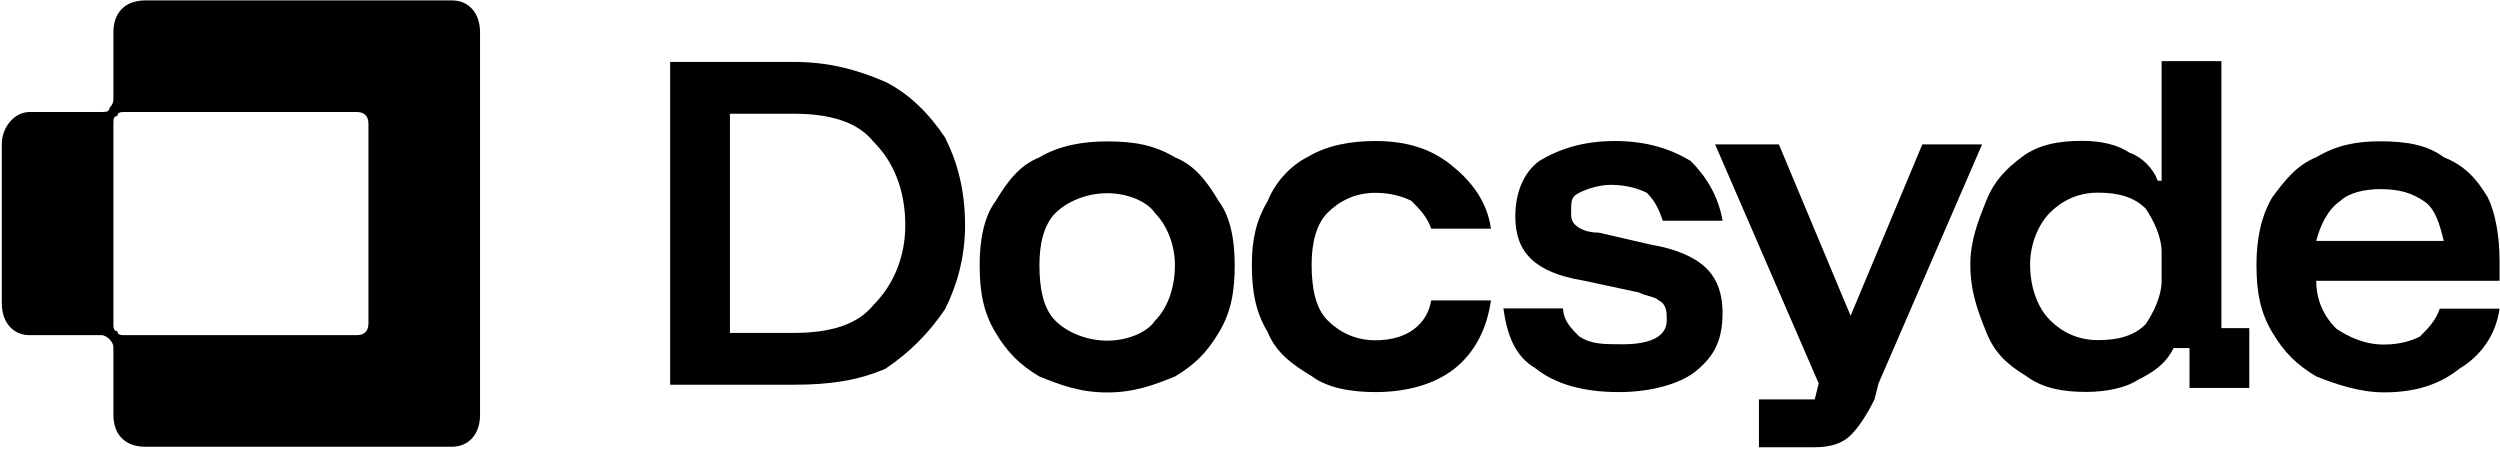 <?xml version="1.0" encoding="UTF-8" standalone="no"?><!DOCTYPE svg PUBLIC "-//W3C//DTD SVG 1.1//EN" "http://www.w3.org/Graphics/SVG/1.1/DTD/svg11.dtd"><svg width="2533px" height="455px" version="1.1" xmlns="http://www.w3.org/2000/svg" xmlns:xlink="http://www.w3.org/1999/xlink" xml:space="preserve" xmlns:serif="http://www.serif.com/" style="fill-rule:evenodd;clip-rule:evenodd;stroke-linejoin:round;stroke-miterlimit:2;"><g transform="matrix(1,0,0,1,-5607.259,-410.993)"><g transform="matrix(3.875,0,0,1.182,4835.721,0)"><g transform="matrix(1.042,0,0,3.416,-37.503,-1303.487)"><g transform="matrix(1,0,0,1,316.529,511.476)"><path d="M0,56L-58,56C-59,56 -60,56 -60,55C-61,55 -61,54 -61,53L-61,3C-61,2 -61,1 -60,1C-60,0 -59,0 -58,0L0,0C2,0 3,1 3,3L3,53C3,55 2,56 0,56M-61,-20L-61,-3C-61,-2 -62,-1 -62,-1C-62,-0 -63,0 -64,0L-82,0C-86,0 -89,4 -89,8L-89,48C-89,53 -86,56 -82,56L-64,56C-63,56 -62,57 -62,57C-62,57 -61,58 -61,59L-61,76C-61,81 -58,84 -53,84L24,84C28,84 31,81 31,76L31,-20C31,-25 28,-28 24,-28L-53,-28C-58,-28 -61,-25 -61,-20" style="fill-rule:nonzero;"/></g><g><g transform="matrix(1,0,0,1,410.237,511.909)"><path d="M0,55L16,55C25,55 32,53 36,48C41,43 44,36 44,28C44,19 41,12 36,7C32,2 25,0 16,0L0,0L0,55ZM-15,68L-15,-13L16,-13C25,-13 32,-11 39,-8C45,-5 50,-0 54,6C57,12 59,19 59,28C59,36 57,43 54,49C50,55 45,60 39,64C32,67 25,68 16,68L-15,68Z" style="fill-rule:nonzero;"/></g><g transform="matrix(1,0,0,1,504.9,531.852)"><path d="M0,37C5,37 10,35 12,32C15,29 17,24 17,18C17,13 15,8 12,5C10,2 5,-0 0,-0C-5,-0 -10,2 -13,5C-16,8 -17,13 -17,18C-17,24 -16,29 -13,32C-10,35 -5,37 0,37M0,50C-7,50 -12,48 -17,46C-22,43 -25,40 -28,35C-31,30 -32,25 -32,18C-32,12 -31,6 -28,2C-25,-3 -22,-7 -17,-9C-12,-12 -6,-13 0,-13C7,-13 12,-12 17,-9C22,-7 25,-3 28,2C31,6 32,12 32,18C32,25 31,30 28,35C25,40 22,43 17,46C12,48 7,50 0,50" style="fill-rule:nonzero;"/></g><g transform="matrix(1,0,0,1,572.204,518.759)"><path d="M0,63C-6,63 -12,62 -16,59C-21,56 -25,53 -27,48C-30,43 -31,38 -31,31C-31,25 -30,20 -27,15C-25,10 -21,6 -17,4C-12,1 -6,0 0,0C8,0 14,2 19,6C24,10 28,15 29,22L14,22C13,19 11,17 9,15C7,14 4,13 0,13C-5,13 -9,15 -12,18C-15,21 -16,26 -16,31C-16,37 -15,42 -12,45C-9,48 -5,50 0,50C8,50 13,46 14,40L29,40C28,47 25,53 20,57C15,61 8,63 0,63" style="fill-rule:nonzero;"/></g><g transform="matrix(1,0,0,1,633.315,518.759)"><path d="M0,63C-9,63 -16,61 -21,57C-26,54 -28,49 -29,42L-14,42C-14,45 -12,47 -10,49C-7,51 -4,51 1,51C8,51 12,49 12,45C12,43 12,41 10,40C9,39 7,39 5,38L-9,35C-21,33 -26,28 -26,19C-26,13 -24,8 -20,5C-15,2 -9,0 -1,0C7,0 13,2 18,5C22,9 25,14 26,20L11,20C10,17 9,15 7,13C5,12 2,11 -2,11C-5,11 -8,12 -10,13C-12,14 -12,15 -12,18C-12,19 -12,20 -11,21C-10,22 -8,23 -5,23L8,26C14,27 19,29 22,32C25,35 26,39 26,43C26,50 24,54 19,58C15,61 8,63 0,63" style="fill-rule:nonzero;"/></g><g transform="matrix(1,0,0,1,753.492,511.718)"><path d="M0,57C5,57 9,56 12,53C14,50 16,46 16,42L16,35C16,31 14,27 12,24C9,21 5,20 0,20C-5,20 -9,22 -12,25C-15,28 -17,33 -17,38C-17,44 -15,49 -12,52C-9,55 -5,57 0,57M-3,70C-9,70 -14,69 -18,66C-23,63 -26,60 -28,55C-30,50 -32,45 -32,38C-32,32 -30,27 -28,22C-26,17 -23,14 -19,11C-15,8 -10,7 -4,7C1,7 5,8 8,10C11,11 14,14 15,17L16,17L16,-13L31,-13L31,54L38,54L38,69L23,69L23,59L19,59C17,63 14,65 10,67C7,69 2,70 -3,70" style="fill-rule:nonzero;"/></g><g transform="matrix(1,0,0,1,808.294,556.83)"><path d="M0,-13L32,-13C31,-17 30,-21 27,-23C24,-25 21,-26 16,-26C12,-26 8,-25 6,-23C3,-21 1,-17 0,-13M17,25C11,25 5,23 0,21C-5,18 -8,15 -11,10C-14,5 -15,-0 -15,-7C-15,-13 -14,-19 -11,-24C-8,-28 -5,-32 -0,-34C5,-37 10,-38 16,-38C23,-38 28,-37 32,-34C37,-32 40,-29 43,-24C45,-20 46,-14 46,-8L46,-3L-0,-3C0,2 2,6 5,9C8,11 12,13 17,13C21,13 24,12 26,11C28,9 30,7 31,4L46,4C45,11 41,16 36,19C31,23 25,25 17,25" style="fill-rule:nonzero;"/></g><g transform="matrix(1,0,0,1,709.447,595.6)"><path d="M0,-76L-18,-33L-18,-33L-36,-76L-52,-76L-26,-16L-26,-16L-27,-12L-41,-12L-41,0L-27,0C-23,0 -20,-1 -18,-3C-16,-5 -14,-8 -12,-12L-11,-16L15,-76L0,-76Z" style="fill-rule:nonzero;"/></g></g></g></g></g></svg>